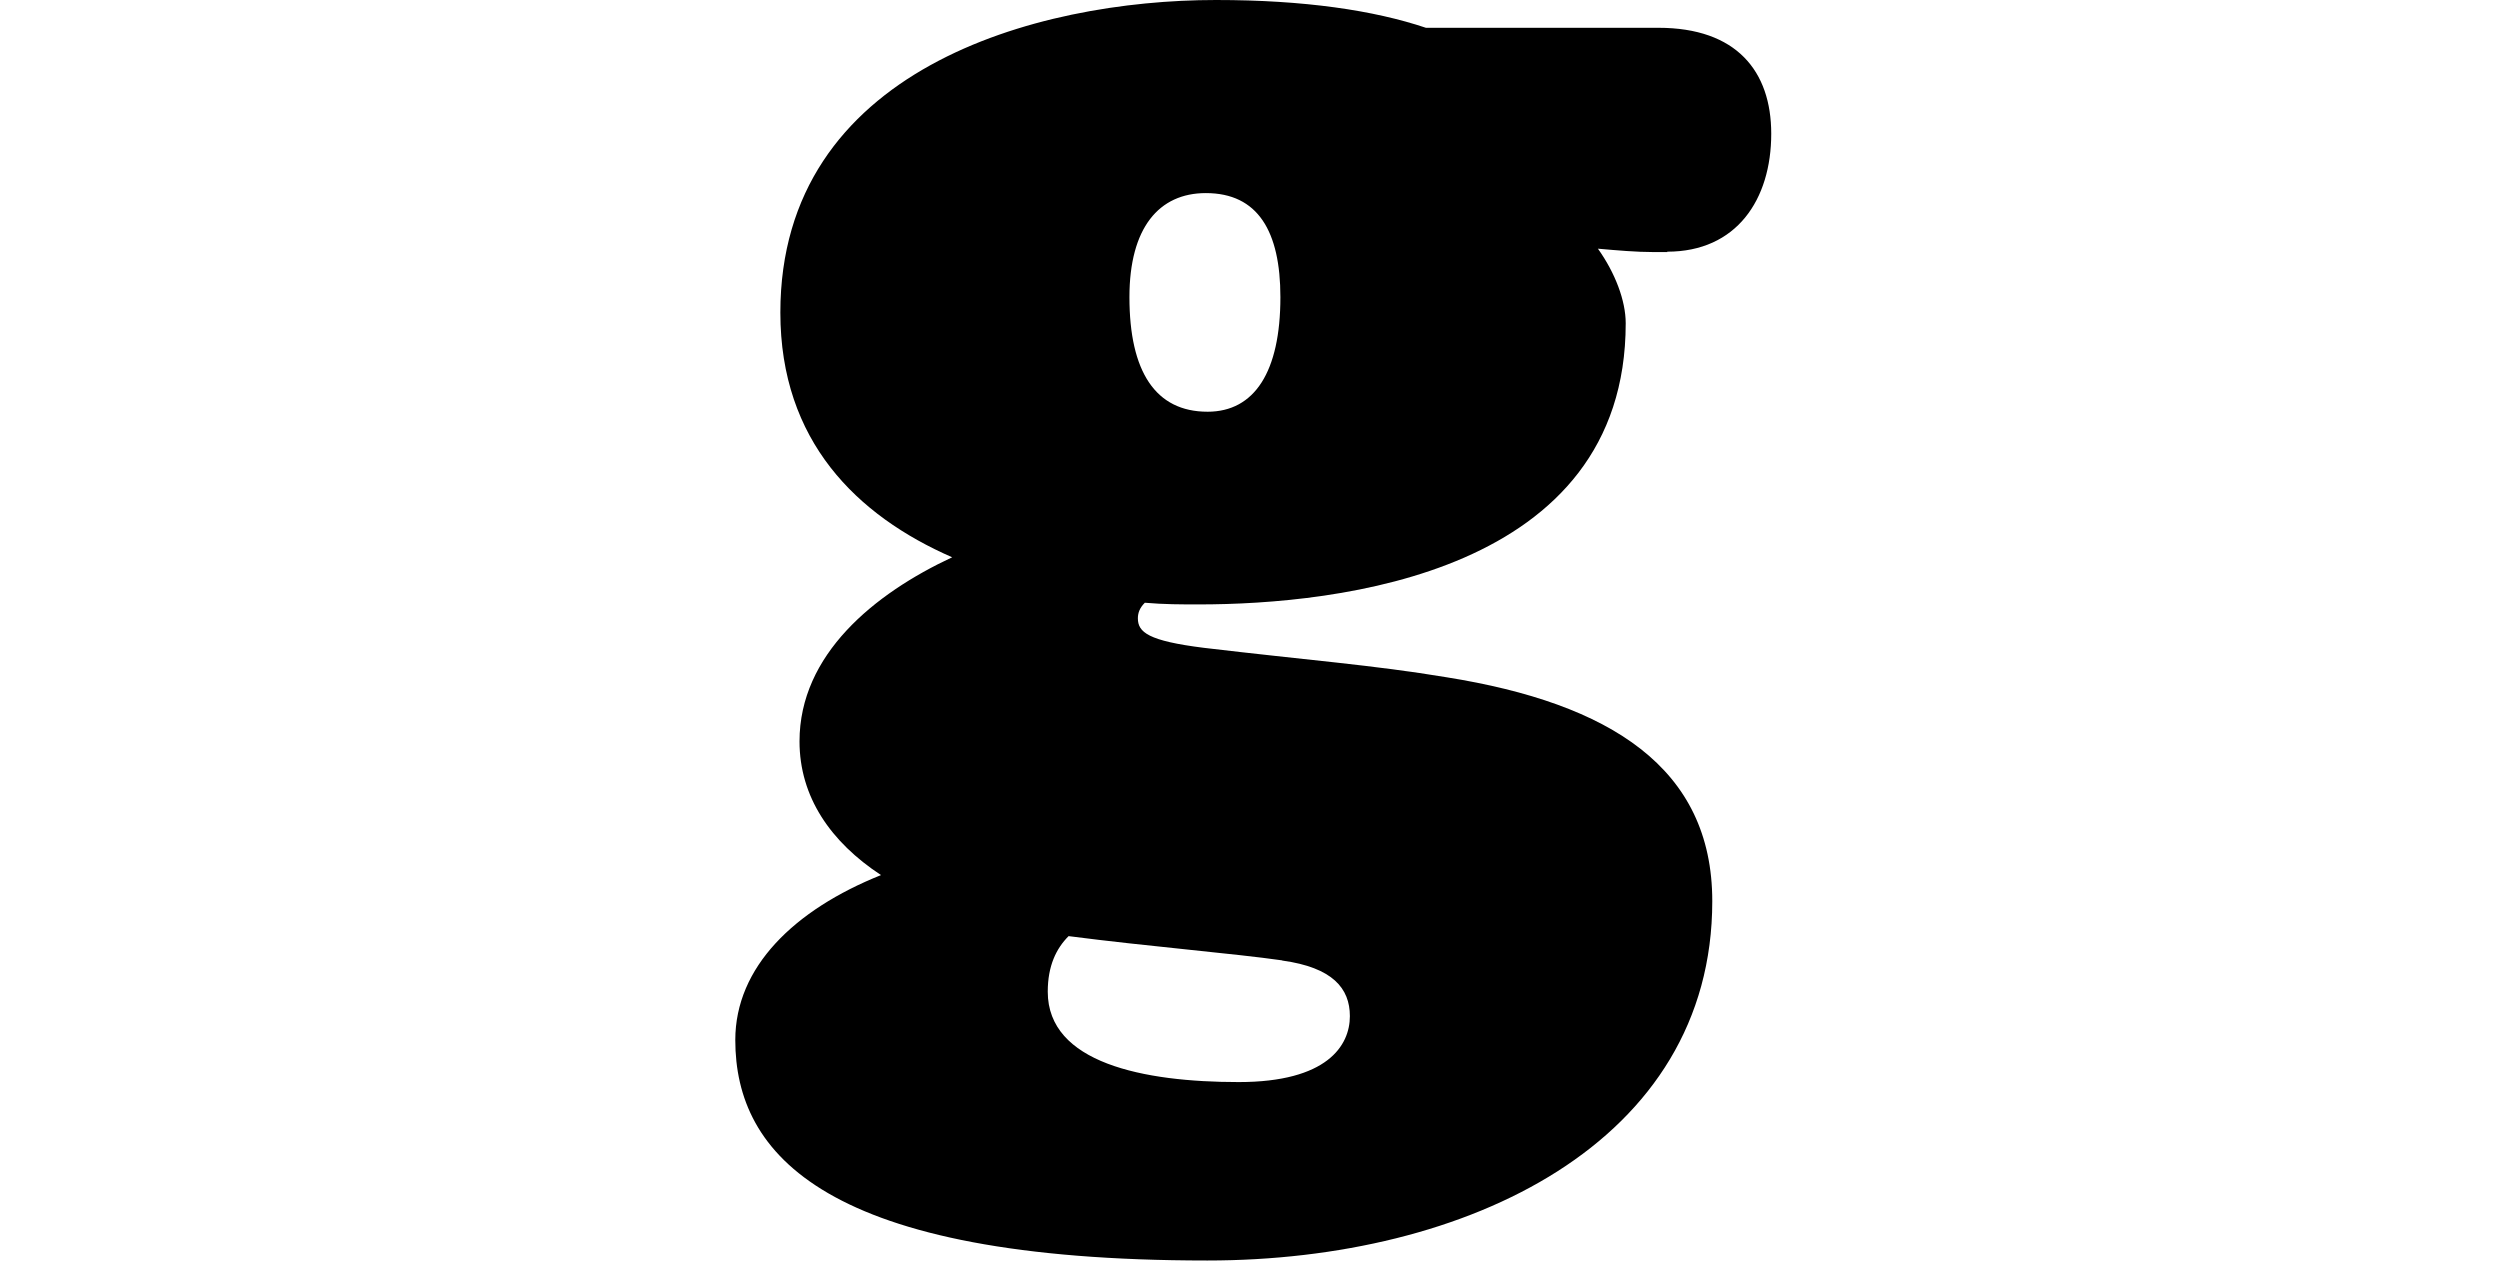 <svg width="238" height="120" fill="none" xmlns="http://www.w3.org/2000/svg"><path d="M158.737 23.997h-1.323c-1.645 0-3.468-.162-5.292-.322 1.645 2.306 2.646 4.953 2.646 7.098 0 23.8-27.422 26.768-40.65 26.768-1.645 0-3.307 0-5.13-.16-.501.5-.662.983-.662 1.484 0 1.323.983 2.145 6.275 2.807 9.742 1.162 16.195 1.645 23.131 2.807 15.534 2.486 25.277 8.601 25.277 21.314 0 22.978-23.293 34.207-48.069 34.207C78.598 120 70 109.915 70 99.008c0-6.938 5.613-12.392 13.872-15.7-4.791-3.147-7.758-7.439-7.758-12.731 0-8.261 7.096-14.055 14.533-17.524-9.081-3.97-16.357-11.068-16.357-23.299C74.29 6.616 98.584 0 115.763 0c8.419 0 15.033.983 19.985 2.646h22.131c7.436 0 10.743 4.13 10.743 10.085 0 6.277-3.307 11.23-9.903 11.23l.018.036Zm-36.682 67.429c-4.63-.662-12.728-1.323-20.325-2.307-1.162 1.163-1.984 2.808-1.984 5.293 0 6.777 9.081 8.601 18.18 8.601 8.419 0 10.582-3.469 10.582-6.276 0-2.647-1.644-4.631-6.435-5.293l-.018-.018Zm-7.097-52.23c4.469 0 6.936-3.791 6.936-10.908 0-6.276-2.145-9.906-7.097-9.906-4.469 0-7.275 3.308-7.275 9.906 0 7.099 2.485 10.907 7.436 10.907Z" fill="#000"/></svg>
